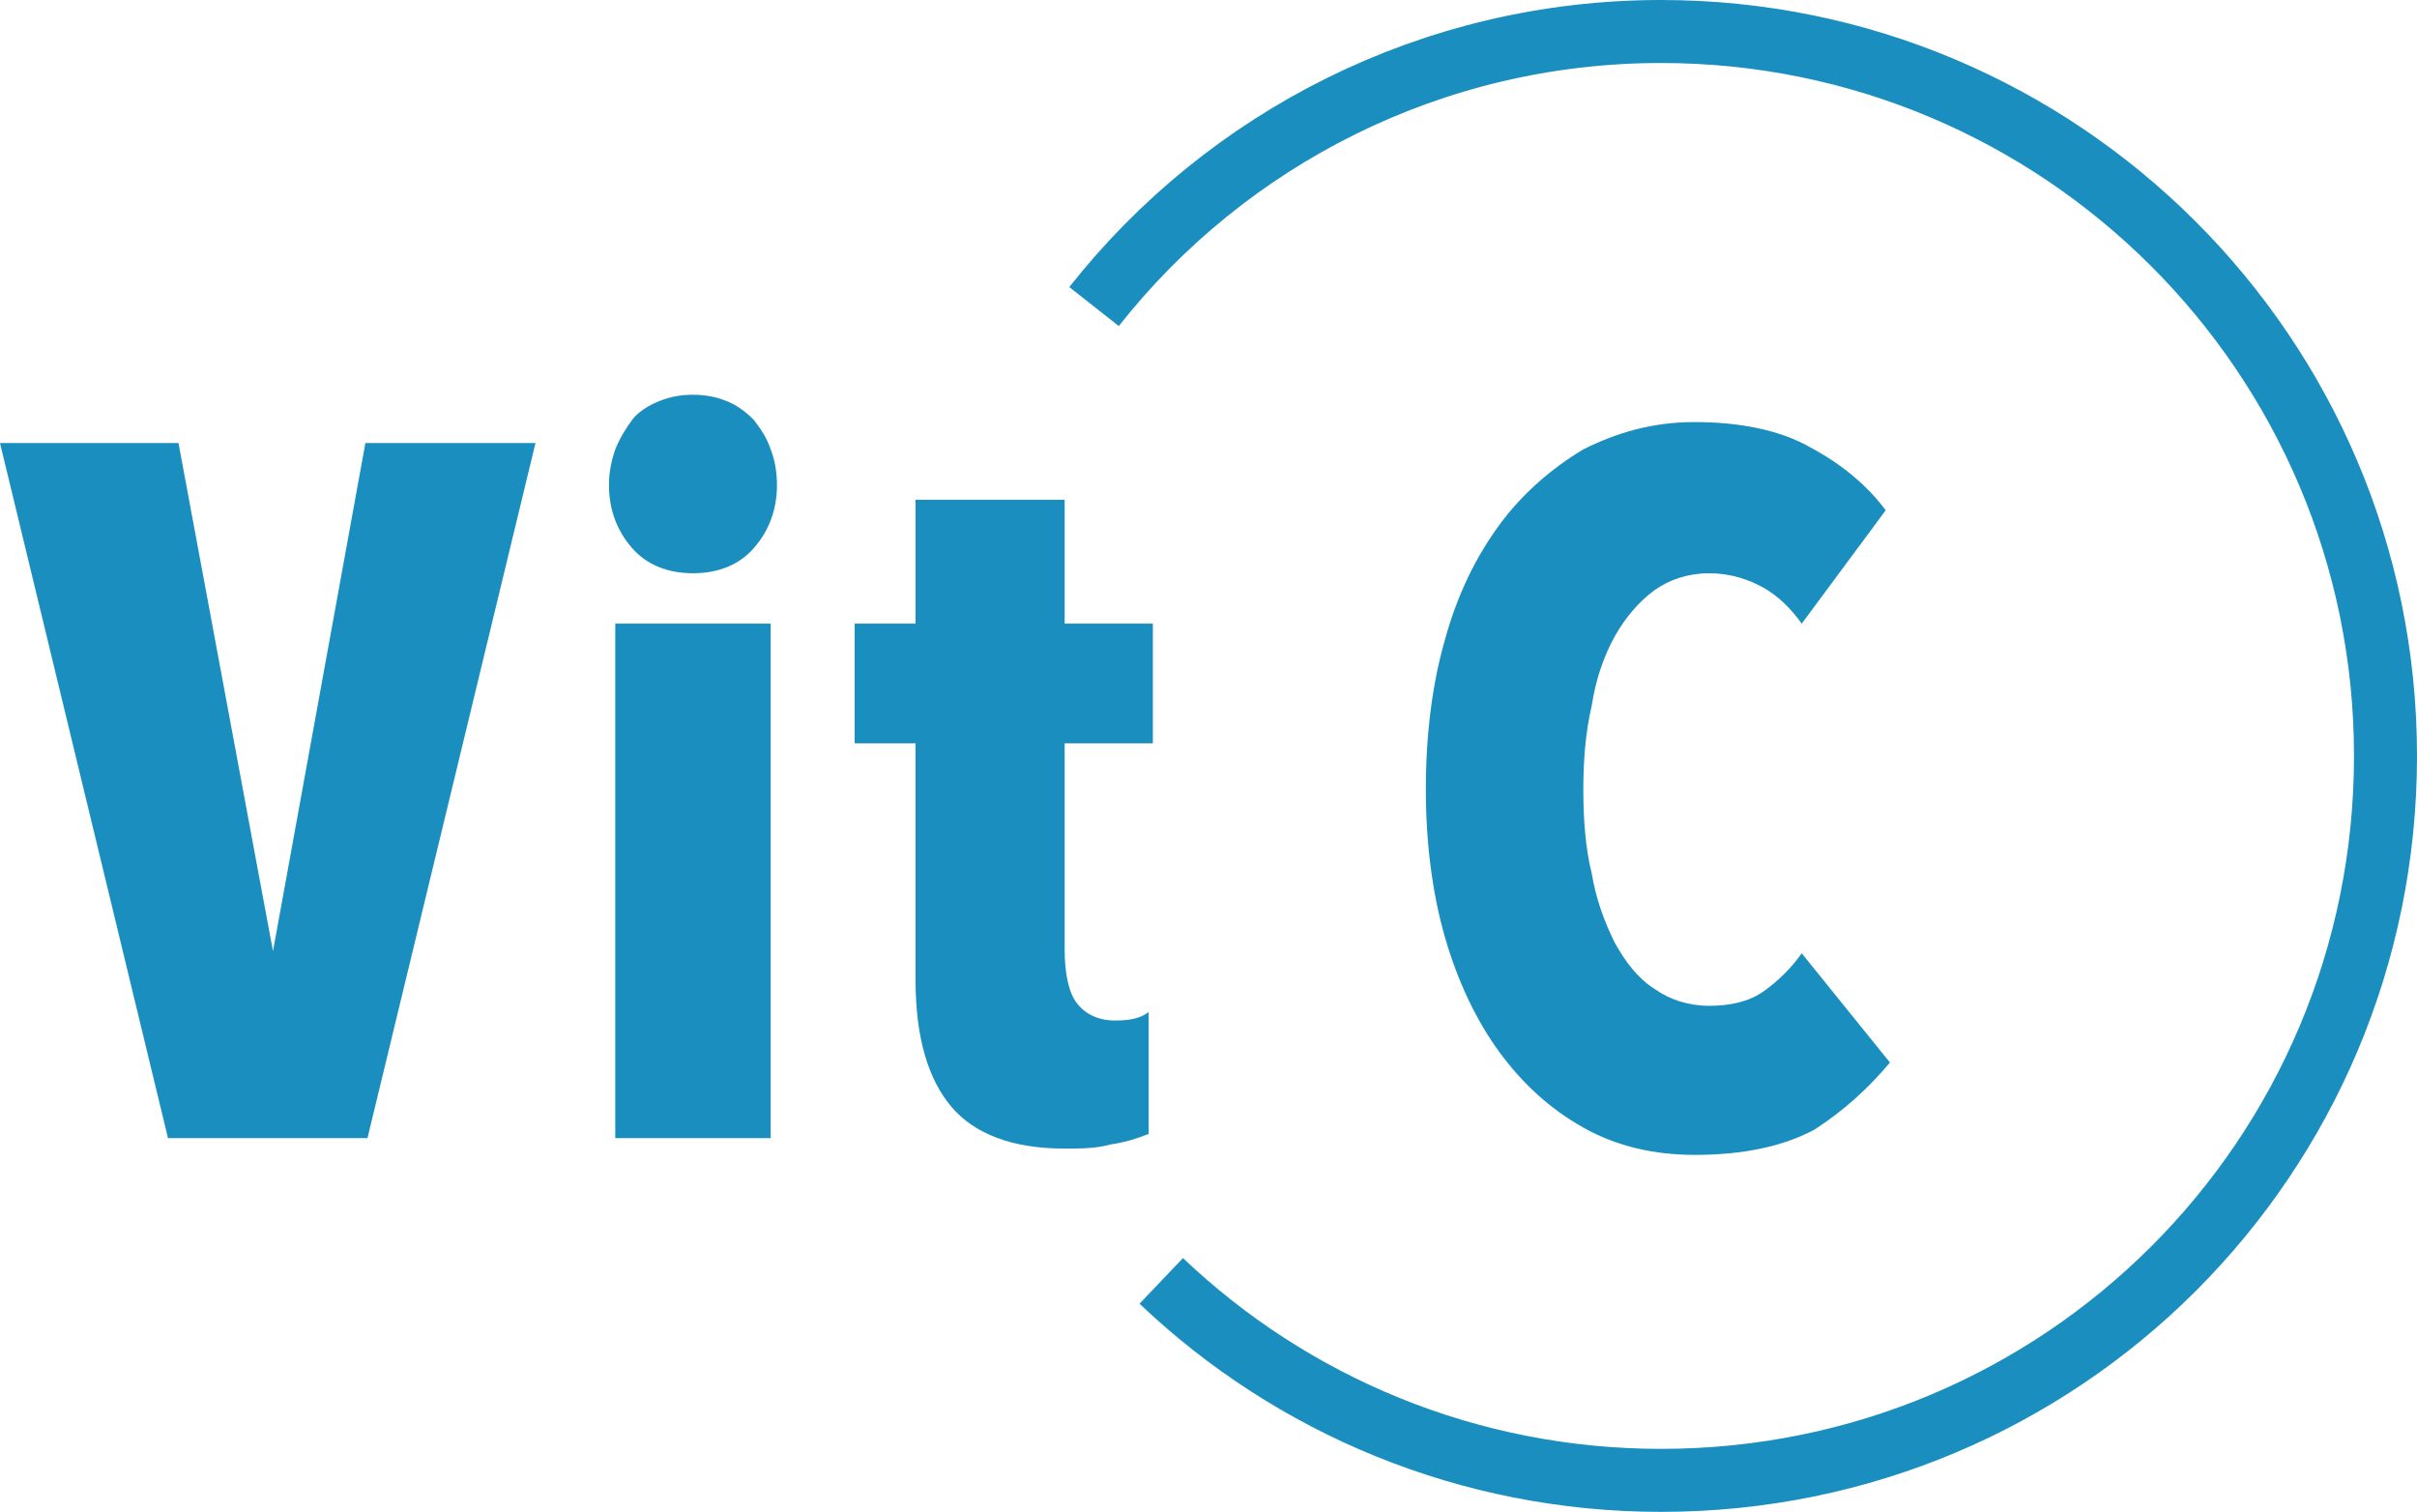 <?xml version="1.0" encoding="utf-8"?>
<!-- Generator: Adobe Illustrator 19.0.0, SVG Export Plug-In . SVG Version: 6.00 Build 0)  -->
<svg version="1.1" id="Capa_1" xmlns="http://www.w3.org/2000/svg" xmlns:xlink="http://www.w3.org/1999/xlink" x="0px" y="0px"
	 viewBox="0 0 115.1 72" style="enable-background:new 0 0 115.1 72;" xml:space="preserve">
<style type="text/css">
	.st0{fill:#1A8EBE;}
	.st1{fill:none;stroke:#1A8EBE;stroke-width:3;stroke-miterlimit:10;}
</style>
<g>
	<g>
		<path class="st0" d="M17.5,54.2H8L0,21.1h8.5L13,45.3H13l4.4-24.2h8.1L17.5,54.2z"/>
		<path class="st0" d="M37,23.1c0,1.2-0.4,2.2-1.1,3c-0.7,0.8-1.7,1.2-2.9,1.2c-1.2,0-2.2-0.4-2.9-1.2c-0.7-0.8-1.1-1.8-1.1-3
			c0-0.6,0.1-1.1,0.3-1.7c0.2-0.5,0.5-1,0.8-1.4c0.3-0.4,0.8-0.7,1.3-0.9c0.5-0.2,1-0.3,1.6-0.3c0.6,0,1.1,0.1,1.6,0.3
			c0.5,0.2,0.9,0.5,1.3,0.9c0.3,0.4,0.6,0.8,0.8,1.4C36.9,21.9,37,22.5,37,23.1z M29.3,54.2V29.7h7.4v24.5H29.3z"/>
		<path class="st0" d="M52.9,54.5c-0.7,0.2-1.5,0.2-2.2,0.2c-2.5,0-4.3-0.7-5.4-2c-1.1-1.3-1.7-3.3-1.7-6V35.4h-2.9v-5.7h2.9v-5.9
			h7.1v5.9h4.2v5.7h-4.2v9.8c0,1.2,0.2,2.1,0.6,2.6c0.4,0.5,1,0.8,1.8,0.8c0.7,0,1.2-0.1,1.6-0.4V54C54.2,54.2,53.6,54.4,52.9,54.5z
			"/>
		<path class="st0" d="M86.4,53.8C84.9,54.6,83,55,80.7,55c-1.9,0-3.7-0.4-5.3-1.3c-1.6-0.9-2.9-2.1-4-3.6c-1.1-1.5-2-3.4-2.6-5.5
			c-0.6-2.1-0.9-4.5-0.9-7c0-2.6,0.3-5,0.9-7.1c0.6-2.2,1.5-4,2.6-5.5c1.1-1.5,2.5-2.7,4-3.6c1.6-0.8,3.3-1.3,5.3-1.3
			c2.2,0,4.1,0.4,5.5,1.2c1.5,0.8,2.7,1.8,3.6,3l-4,5.4C85.3,29,84.7,28.4,84,28c-0.7-0.4-1.6-0.7-2.6-0.7c-1,0-1.9,0.3-2.6,0.8
			c-0.7,0.5-1.4,1.3-1.9,2.2c-0.5,0.9-0.9,2-1.1,3.3c-0.3,1.3-0.4,2.6-0.4,4c0,1.4,0.1,2.8,0.4,4c0.2,1.2,0.6,2.3,1.1,3.3
			c0.5,0.9,1.1,1.7,1.9,2.2c0.7,0.5,1.6,0.8,2.6,0.8c1,0,1.9-0.2,2.6-0.7c0.7-0.5,1.3-1.1,1.8-1.8l4.2,5.2
			C89,51.8,87.8,52.9,86.4,53.8z"/>
	</g>
	<path class="st1" d="M52.1,14.6c6.3-8,16.1-13.1,27-13.1c19,0,34.5,15.4,34.5,34.5S98.2,70.5,79.1,70.5c-9.2,0-17.6-3.6-23.8-9.5"
		/>
</g>
</svg>
